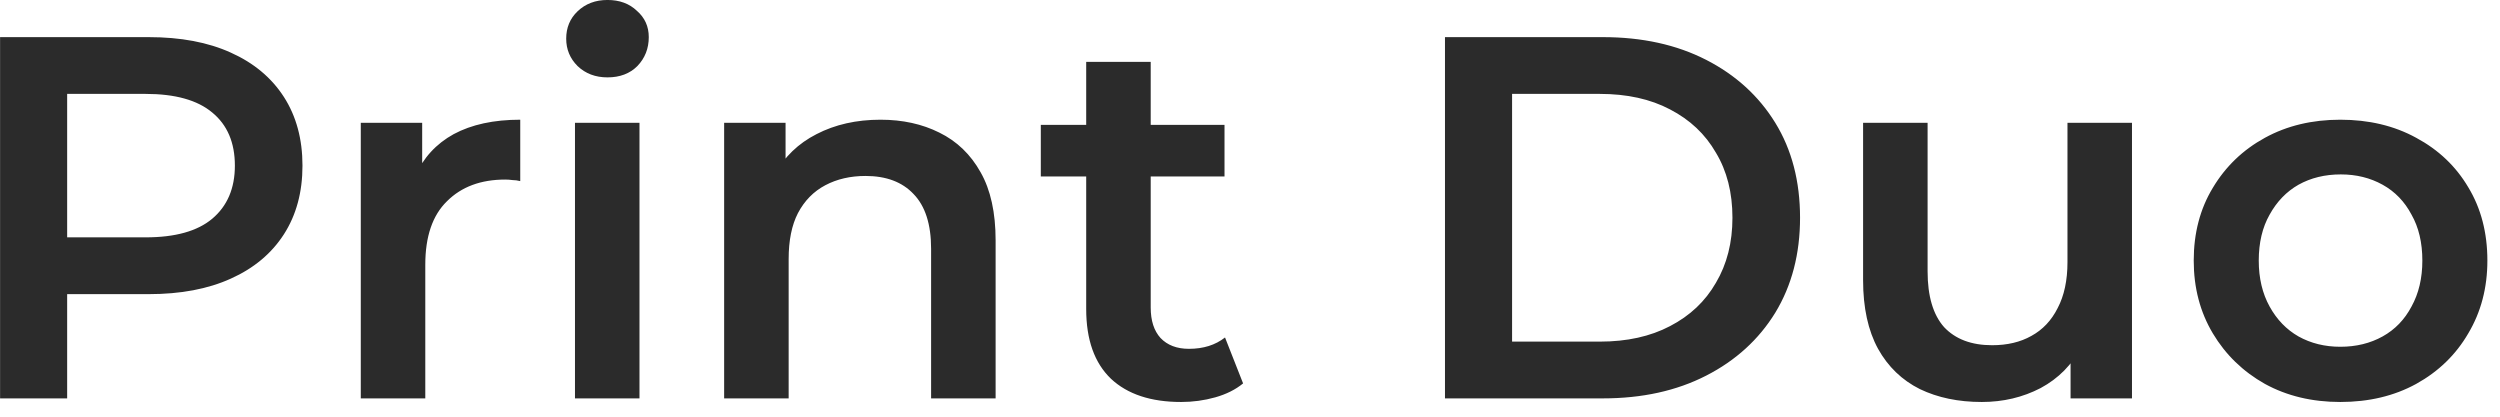 <svg width="102" height="17" viewBox="0 0 102 17" fill="none" xmlns="http://www.w3.org/2000/svg">
<path d="M0.003 16.254V1.515H6.067C7.372 1.515 8.488 1.725 9.415 2.146C10.355 2.567 11.078 3.171 11.584 3.957C12.089 4.743 12.341 5.677 12.341 6.758C12.341 7.839 12.089 8.772 11.584 9.558C11.078 10.344 10.355 10.948 9.415 11.369C8.488 11.79 7.372 12.001 6.067 12.001H1.519L2.74 10.716V16.254H0.003ZM2.74 11.011L1.519 9.684H5.941C7.148 9.684 8.053 9.432 8.657 8.926C9.274 8.407 9.583 7.684 9.583 6.758C9.583 5.817 9.274 5.094 8.657 4.589C8.053 4.084 7.148 3.831 5.941 3.831H1.519L2.74 2.483V11.011ZM14.72 16.254V5.01H17.225V8.105L16.93 7.2C17.267 6.442 17.794 5.866 18.51 5.473C19.24 5.08 20.145 4.884 21.226 4.884V7.389C21.113 7.361 21.008 7.347 20.91 7.347C20.812 7.333 20.713 7.326 20.615 7.326C19.619 7.326 18.826 7.621 18.236 8.211C17.646 8.786 17.352 9.649 17.352 10.8V16.254H14.72ZM23.459 16.254V5.01H26.091V16.254H23.459ZM24.785 3.157C24.294 3.157 23.887 3.003 23.564 2.694C23.255 2.385 23.101 2.013 23.101 1.578C23.101 1.129 23.255 0.757 23.564 0.462C23.887 0.153 24.294 -0.001 24.785 -0.001C25.276 -0.001 25.677 0.146 25.985 0.441C26.308 0.722 26.47 1.08 26.47 1.515C26.47 1.978 26.315 2.371 26.006 2.694C25.698 3.003 25.291 3.157 24.785 3.157ZM35.925 4.884C36.824 4.884 37.624 5.059 38.325 5.41C39.041 5.761 39.603 6.301 40.01 7.031C40.417 7.747 40.621 8.674 40.621 9.811V16.254H37.989V10.148C37.989 9.151 37.75 8.407 37.273 7.916C36.809 7.424 36.157 7.179 35.315 7.179C34.697 7.179 34.149 7.305 33.672 7.558C33.195 7.81 32.823 8.189 32.556 8.695C32.303 9.186 32.177 9.811 32.177 10.569V16.254H29.545V5.01H32.051V8.042L31.609 7.116C32.002 6.4 32.57 5.852 33.314 5.473C34.072 5.08 34.943 4.884 35.925 4.884ZM48.192 16.401C46.956 16.401 46.002 16.085 45.328 15.454C44.654 14.808 44.317 13.861 44.317 12.611V2.525H46.949V12.548C46.949 13.082 47.083 13.496 47.349 13.79C47.63 14.085 48.016 14.232 48.508 14.232C49.097 14.232 49.588 14.078 49.981 13.769L50.718 15.643C50.41 15.896 50.031 16.085 49.581 16.212C49.132 16.338 48.669 16.401 48.192 16.401ZM42.465 7.2V5.094H49.96V7.2H42.465ZM58.955 16.254V1.515H65.399C66.999 1.515 68.403 1.824 69.61 2.441C70.817 3.059 71.757 3.915 72.431 5.01C73.105 6.105 73.442 7.396 73.442 8.884C73.442 10.358 73.105 11.65 72.431 12.759C71.757 13.854 70.817 14.71 69.61 15.327C68.403 15.945 66.999 16.254 65.399 16.254H58.955ZM61.693 13.938H65.272C66.381 13.938 67.336 13.727 68.136 13.306C68.95 12.885 69.575 12.295 70.01 11.537C70.459 10.779 70.684 9.895 70.684 8.884C70.684 7.86 70.459 6.975 70.01 6.231C69.575 5.473 68.95 4.884 68.136 4.463C67.336 4.041 66.381 3.831 65.272 3.831H61.693V13.938ZM80.857 16.401C79.903 16.401 79.061 16.226 78.331 15.875C77.601 15.51 77.032 14.963 76.625 14.232C76.218 13.489 76.014 12.555 76.014 11.432V5.01H78.646V11.074C78.646 12.085 78.871 12.843 79.32 13.348C79.783 13.839 80.436 14.085 81.278 14.085C81.896 14.085 82.43 13.959 82.879 13.706C83.342 13.454 83.7 13.074 83.953 12.569C84.219 12.064 84.353 11.439 84.353 10.695V5.01H86.985V16.254H84.479V13.222L84.921 14.148C84.542 14.878 83.988 15.44 83.258 15.833C82.528 16.212 81.728 16.401 80.857 16.401ZM95.484 16.401C94.333 16.401 93.308 16.156 92.41 15.664C91.512 15.159 90.803 14.471 90.283 13.601C89.764 12.73 89.504 11.741 89.504 10.632C89.504 9.509 89.764 8.519 90.283 7.663C90.803 6.793 91.512 6.112 92.41 5.621C93.308 5.129 94.333 4.884 95.484 4.884C96.649 4.884 97.681 5.129 98.579 5.621C99.492 6.112 100.201 6.786 100.706 7.642C101.225 8.498 101.485 9.495 101.485 10.632C101.485 11.741 101.225 12.73 100.706 13.601C100.201 14.471 99.492 15.159 98.579 15.664C97.681 16.156 96.649 16.401 95.484 16.401ZM95.484 14.148C96.13 14.148 96.705 14.008 97.211 13.727C97.716 13.446 98.109 13.039 98.39 12.506C98.685 11.973 98.832 11.348 98.832 10.632C98.832 9.902 98.685 9.277 98.39 8.758C98.109 8.225 97.716 7.817 97.211 7.537C96.705 7.256 96.137 7.116 95.505 7.116C94.859 7.116 94.284 7.256 93.779 7.537C93.287 7.817 92.894 8.225 92.6 8.758C92.305 9.277 92.157 9.902 92.157 10.632C92.157 11.348 92.305 11.973 92.6 12.506C92.894 13.039 93.287 13.446 93.779 13.727C94.284 14.008 94.853 14.148 95.484 14.148Z" fill="#2B2B2B"/>
</svg>
